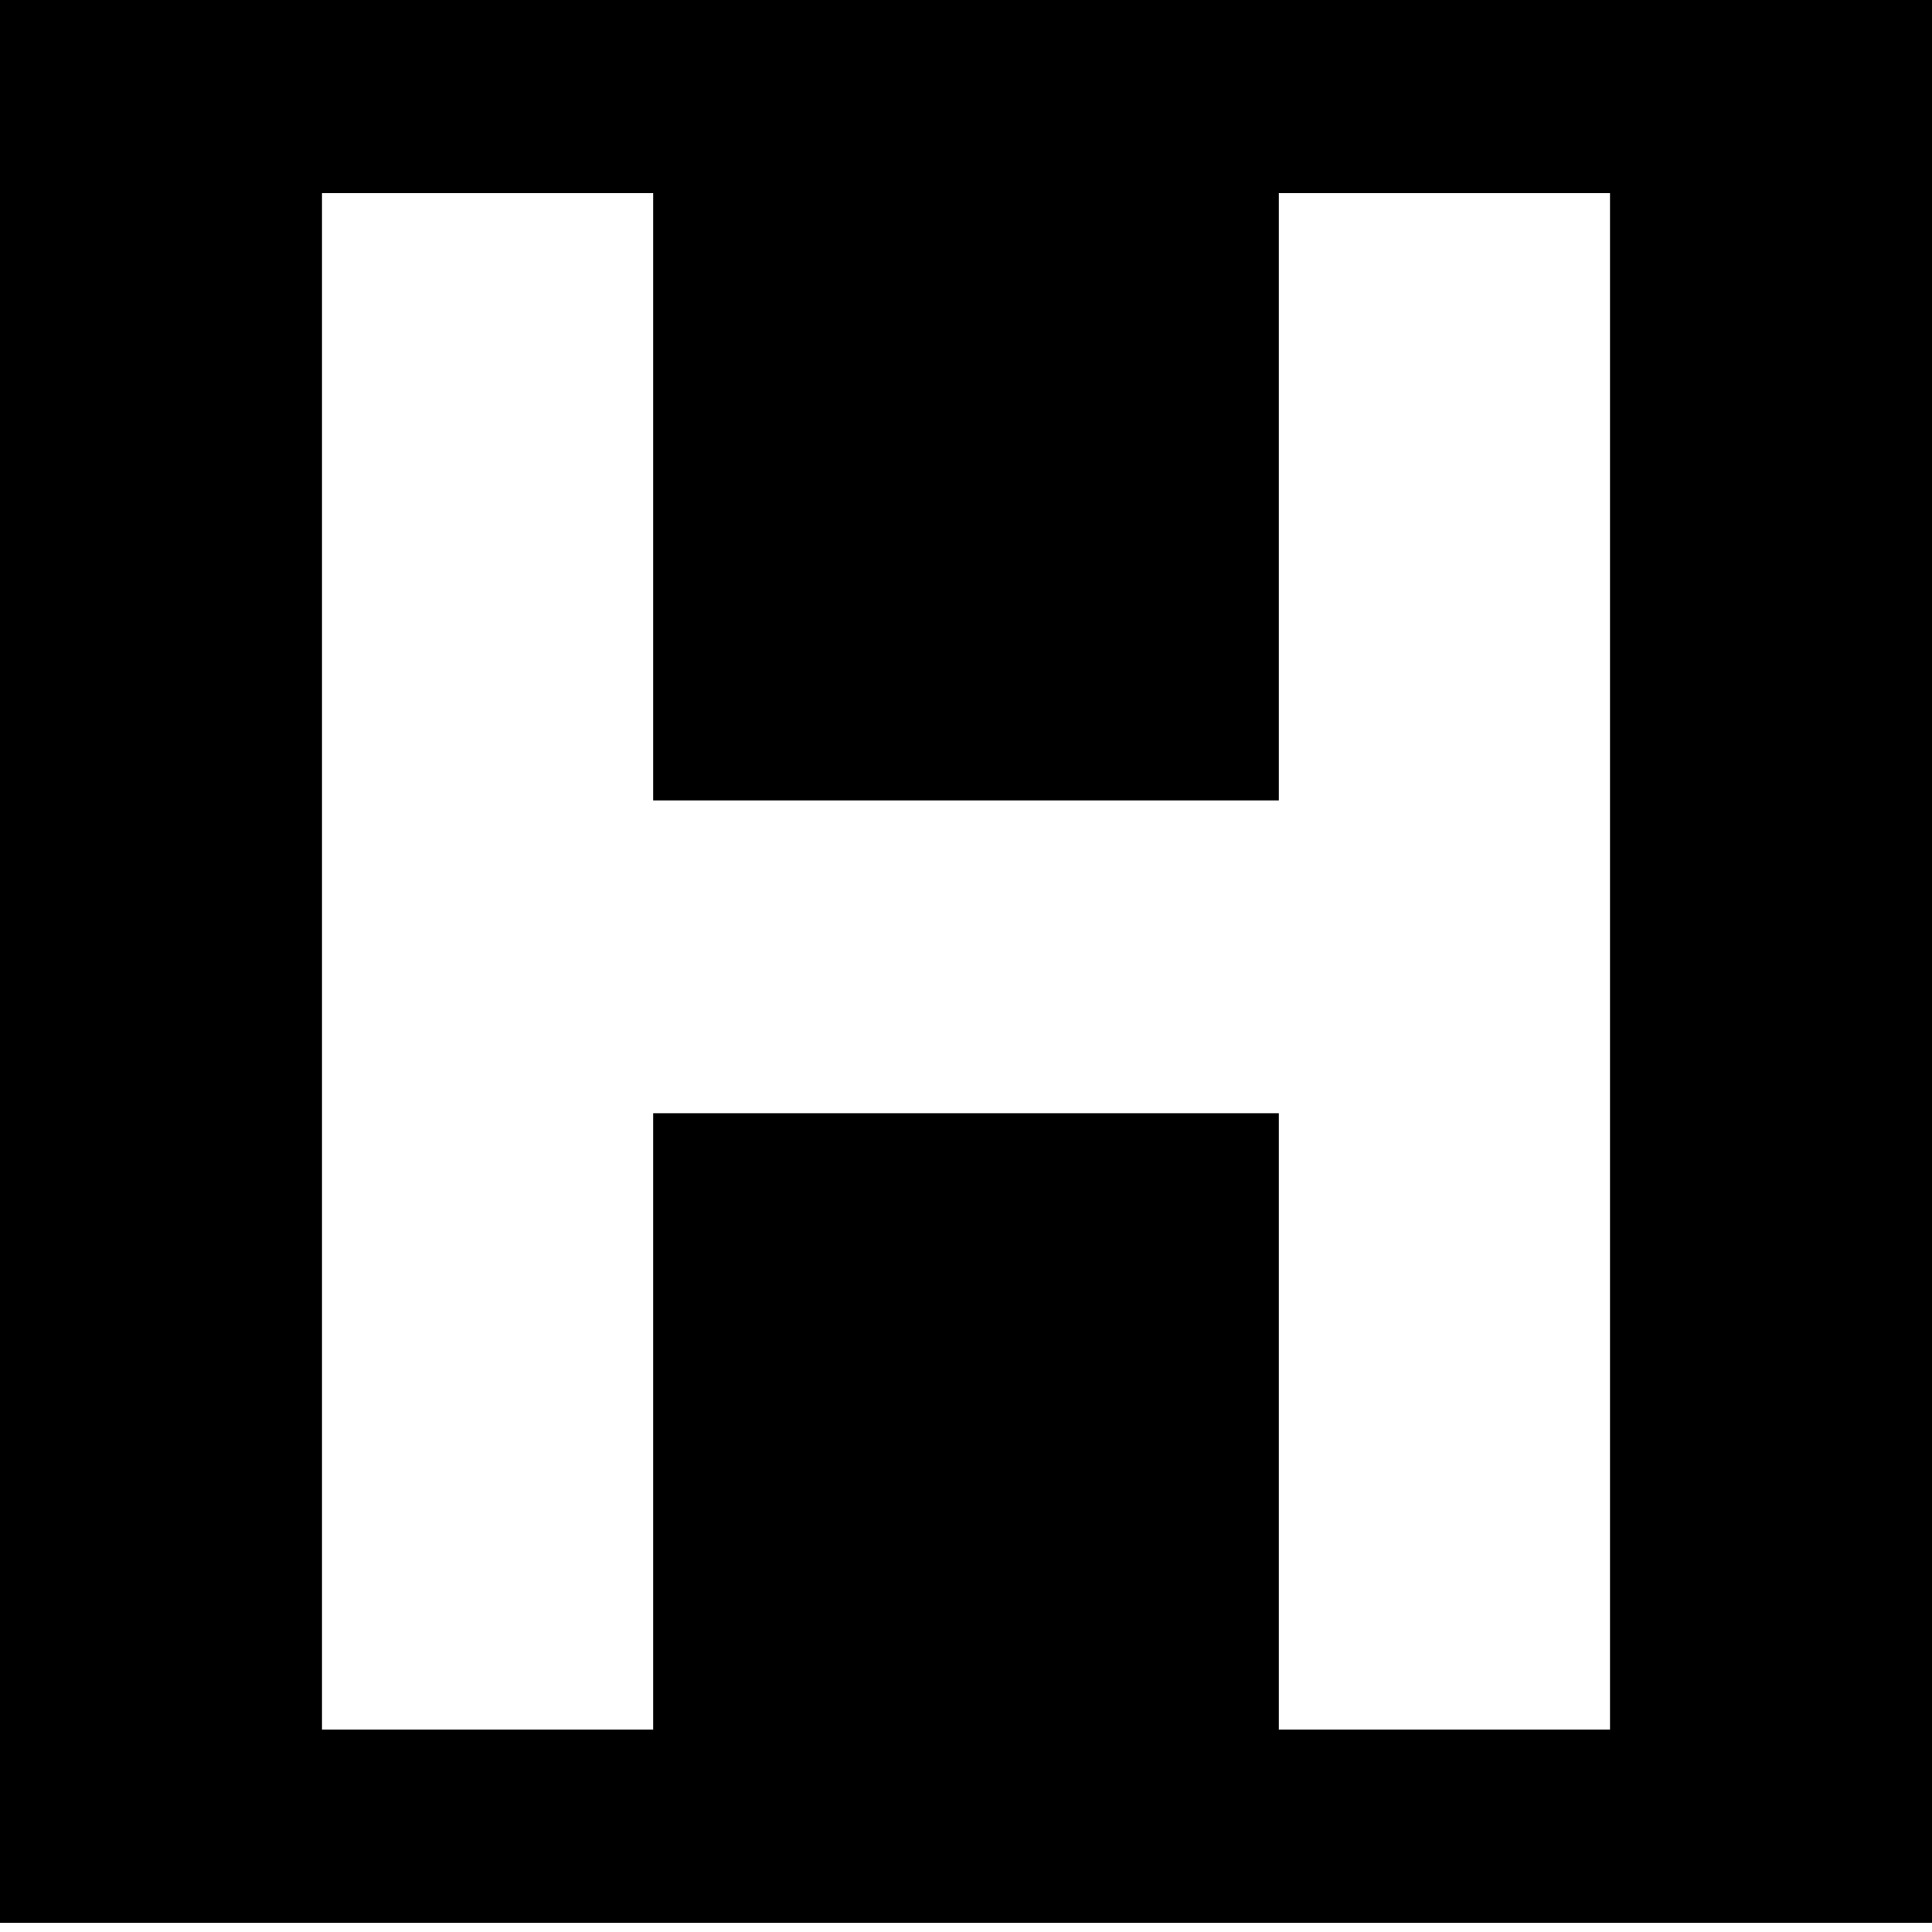 <?xml version="1.0" standalone="no"?>
<!DOCTYPE svg PUBLIC "-//W3C//DTD SVG 20010904//EN"
 "http://www.w3.org/TR/2001/REC-SVG-20010904/DTD/svg10.dtd">
<svg version="1.0" xmlns="http://www.w3.org/2000/svg"
 width="210pt" height="210pt" viewBox="0 0 210 210"
 preserveAspectRatio="xMidYMid meet">
<g transform="translate(0,210) scale(0.1,-0.1)"
fill="#000000" stroke="none">
<path d="M0 1055 l0 -1045 1050 0 1050 0 0 1045 0 1045 -1050 0 -1050 0 0
-1045z m710 505 l0 -330 340 0 340 0 0 330 0 330 180 0 180 0 0 -835 0 -835
-180 0 -180 0 0 335 0 335 -340 0 -340 0 0 -335 0 -335 -180 0 -180 0 0 835 0
835 180 0 180 0 0 -330z"/>
</g>
</svg>
